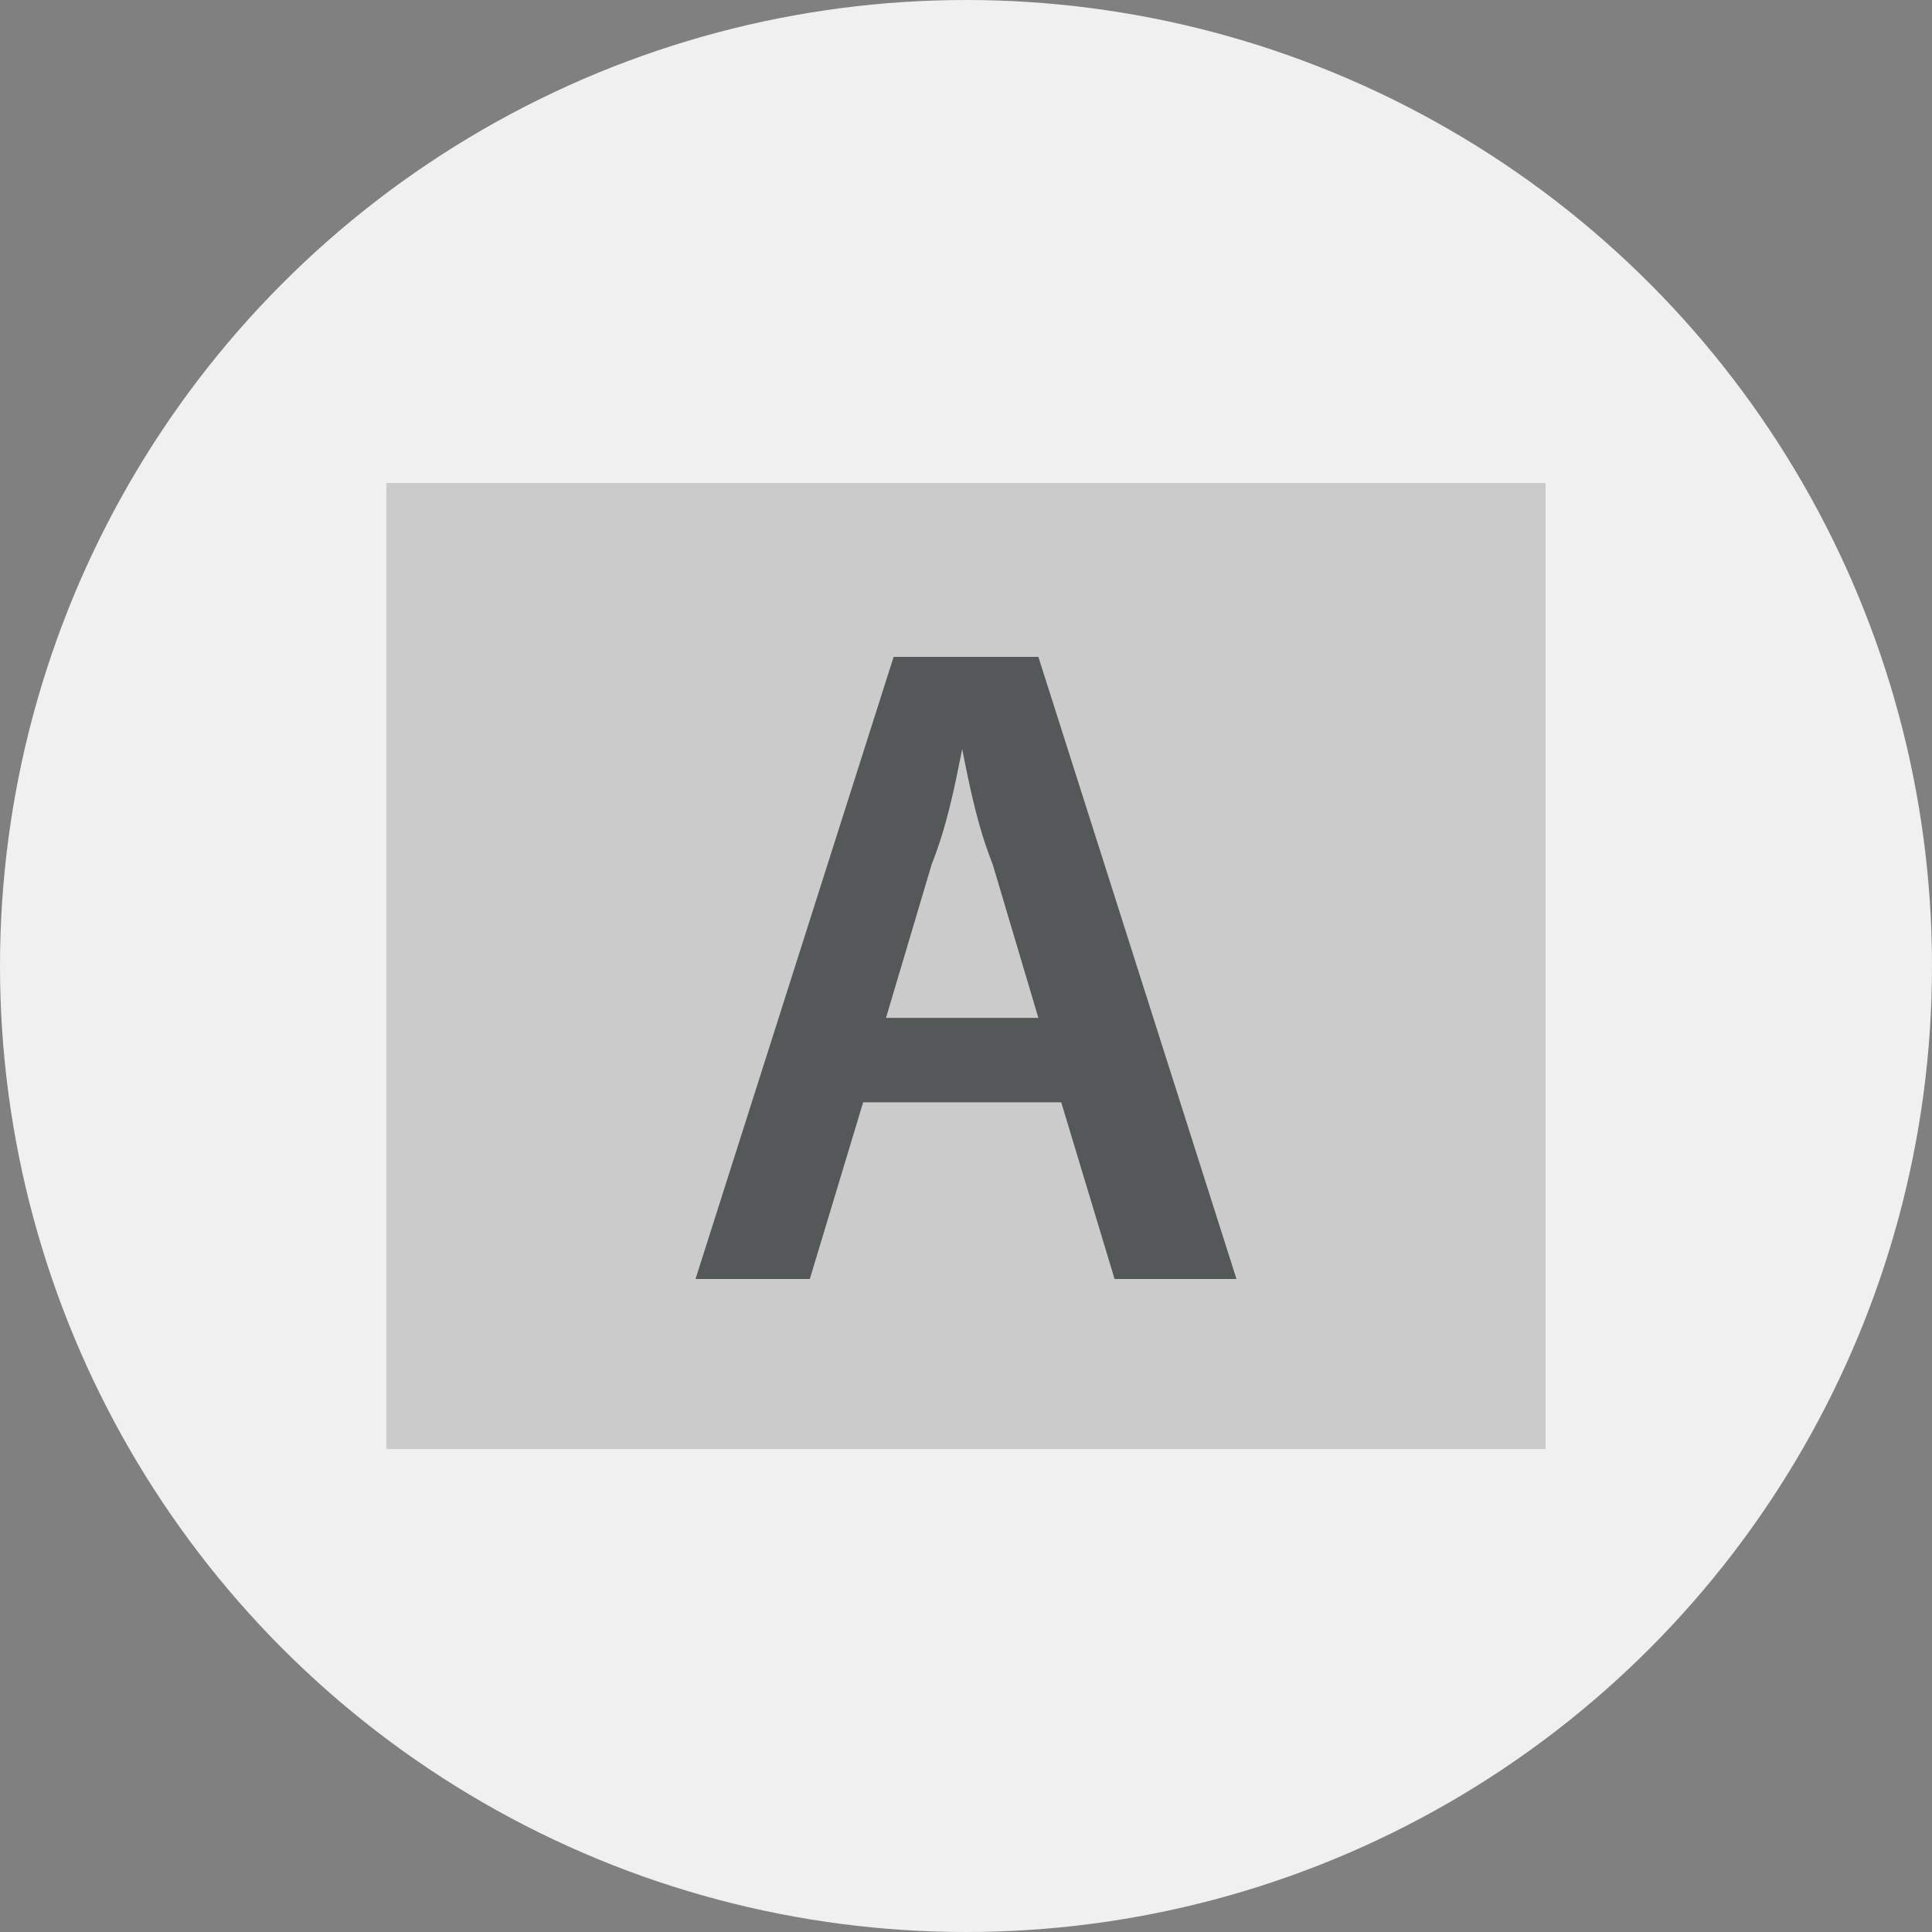 <svg width="100" height="100" viewBox="0 0 100 100" fill="none" xmlns="http://www.w3.org/2000/svg">
<rect x="0" y="0" width="100" height="100" fill="#808080" stroke="none"/>
<circle cx="50" cy="50" r="50" fill="#F0F0F0"/>
<rect x="20" y="25" width="60" height="50" fill="#CBCBCB"/>
<path d="M44.676 57.057L41.916 66.2H36L46.254 34H53.746L64 66.2H57.69L54.93 57.057H44.676ZM53.746 52.684L51.38 44.733C50.592 42.746 50.197 40.758 49.803 38.77C49.408 40.758 49.014 42.746 48.225 44.733L45.859 52.684H53.746Z" fill="#545859"/>
</svg>
